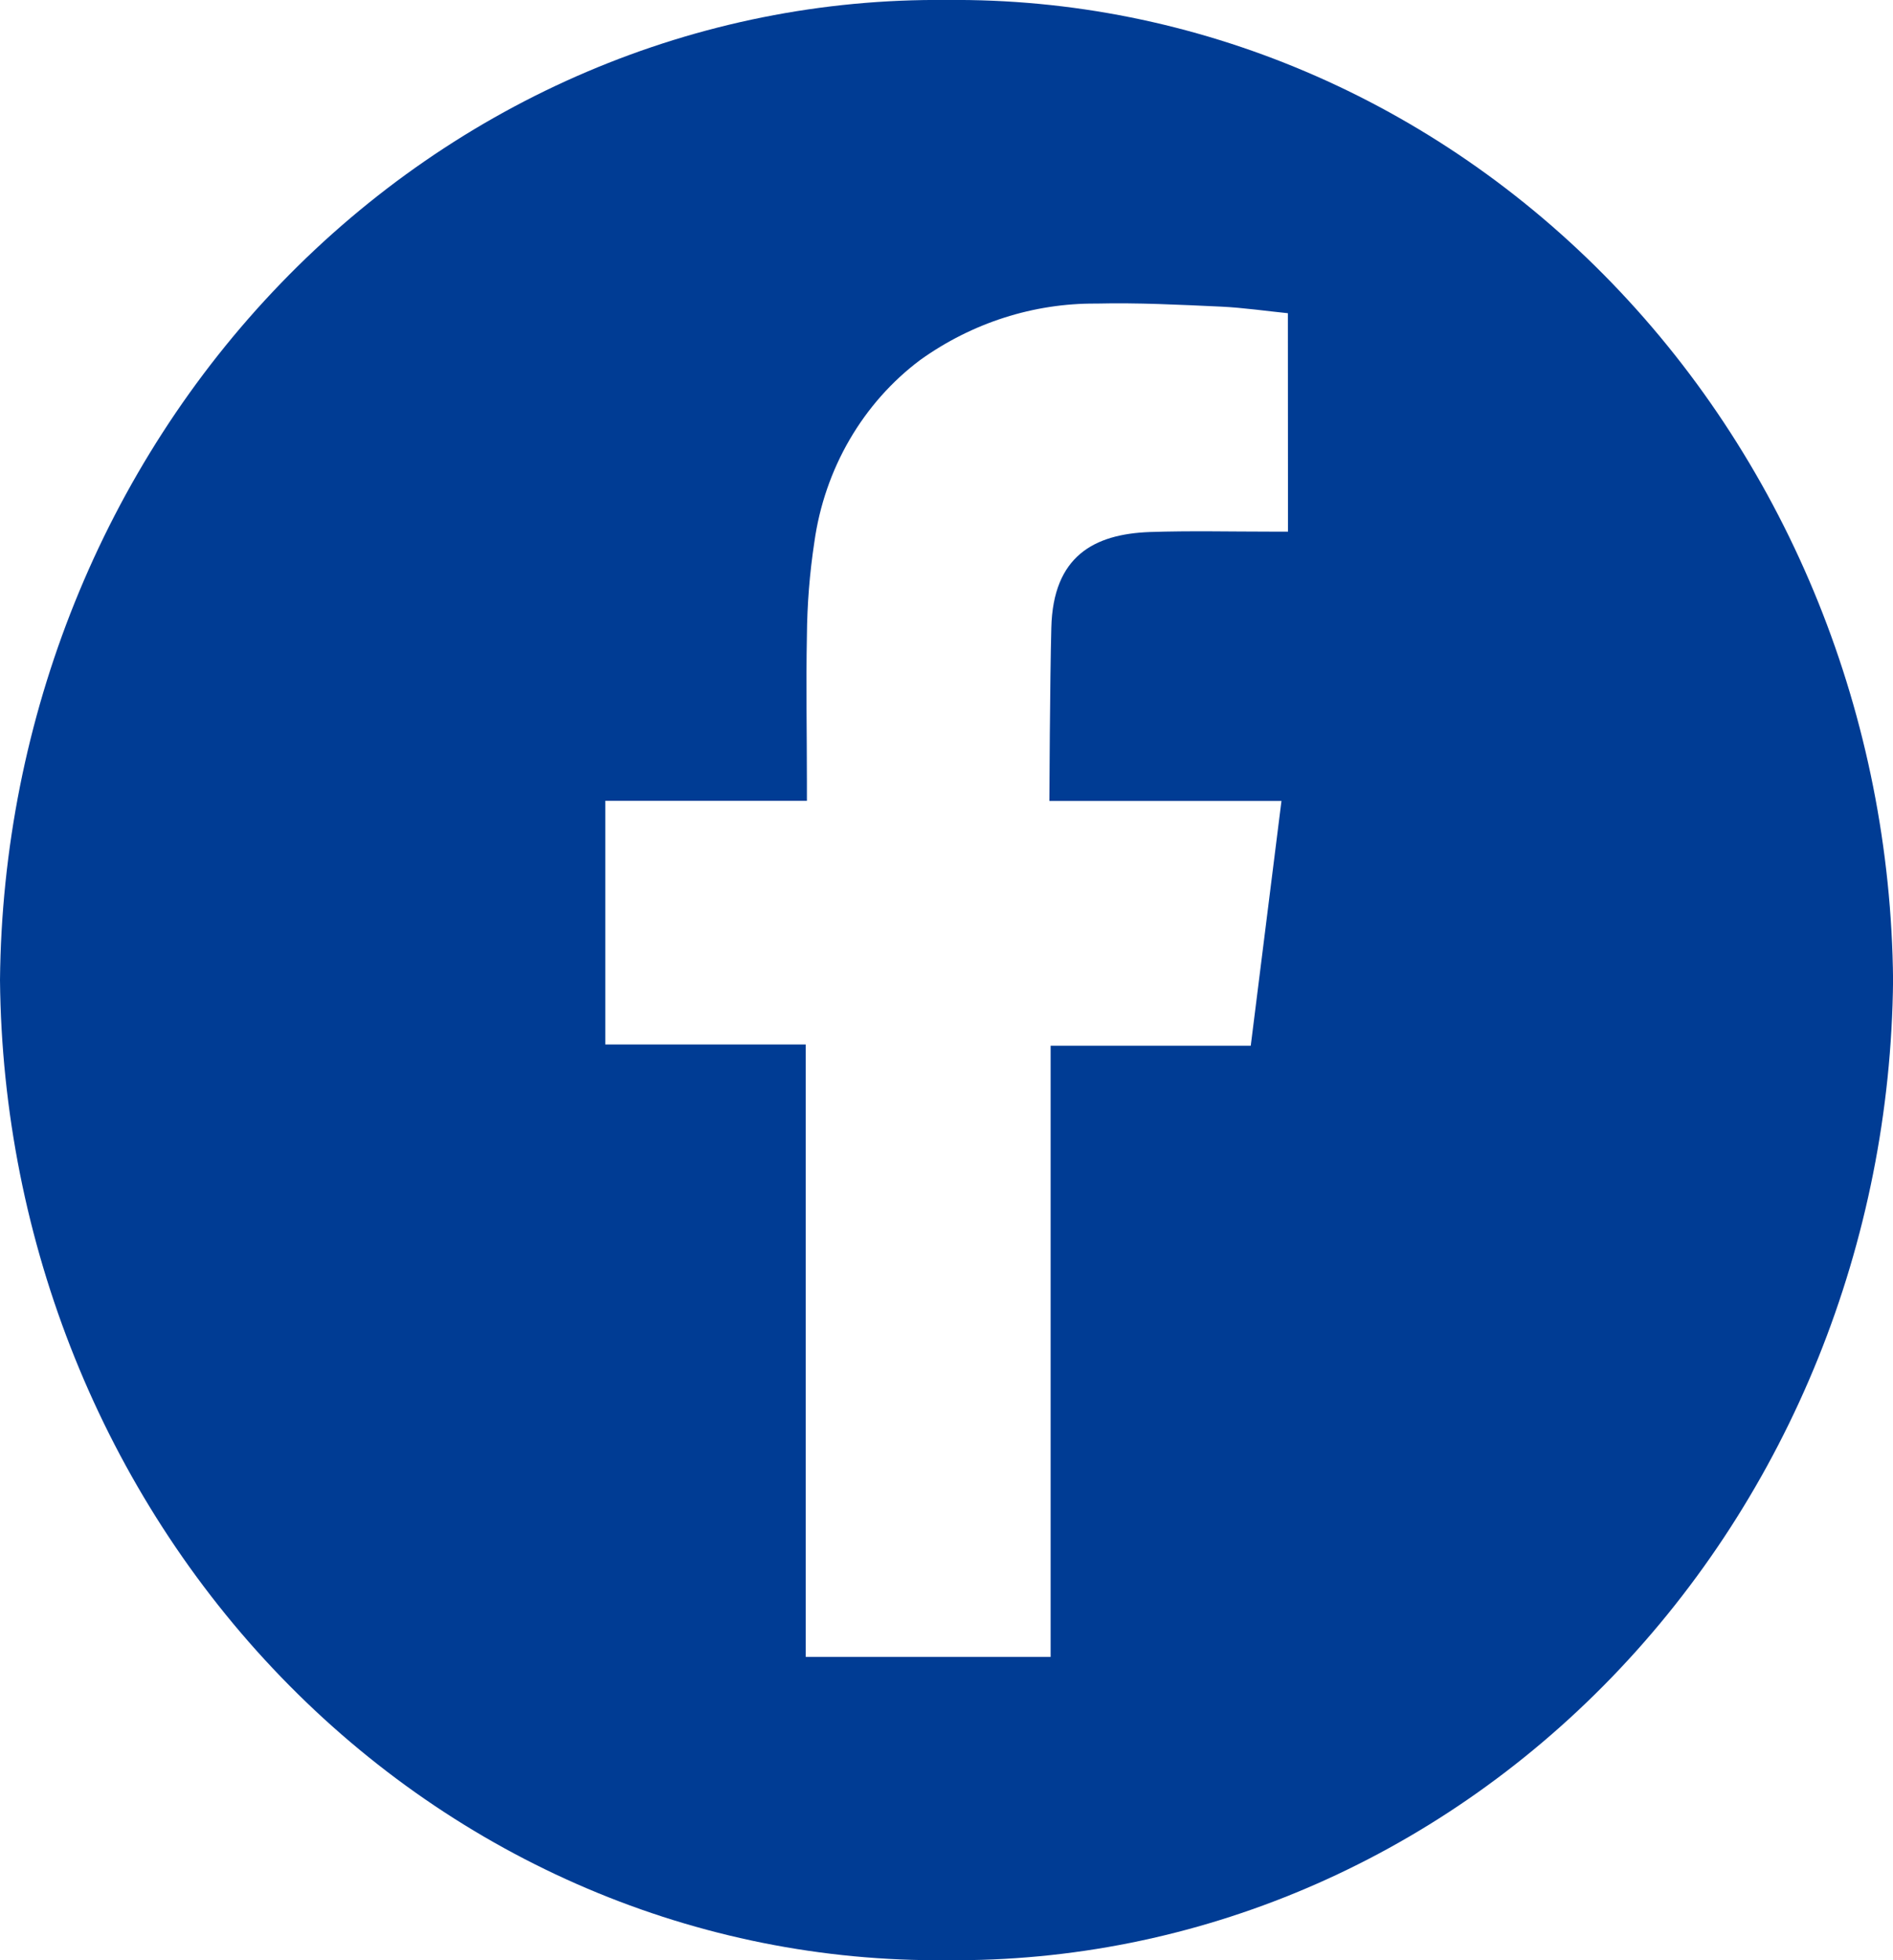 <?xml version="1.0" encoding="UTF-8"?>
<svg id="Layer_1" data-name="Layer 1" xmlns="http://www.w3.org/2000/svg" version="1.1" viewBox="0 0 54.05 55.936">
  <defs>
    <style>
      .cls-1 {
        fill: #003c94;
        stroke-width: 0px;
      }
    </style>
  </defs>
  <path class="cls-1" d="M27.025,0c-7.098-.072-13.933,2.835-19.001,8.079C2.957,13.324.07,20.478,0,27.968c.07,7.49,2.957,14.644,8.025,19.889,5.068,5.245,11.902,8.151,19.001,8.079,7.098.072,13.933-2.835,19.001-8.079,5.068-5.245,7.954-12.399,8.025-19.889-.07-7.49-2.957-14.644-8.025-19.889C40.958,2.835,34.123-.072,27.025,0ZM36.775,15.171h-.478c-1.157,0-2.314-.028-3.47.011-1.585.059-2.76.683-2.809,2.732-.04,1.496-.056,4.942-.056,4.942h6.627c-.299,2.384-.585,4.673-.877,6.986h-5.714v17.439h-6.992v-17.476h-5.723v-6.952h5.756v-.523c0-1.395-.028-2.79,0-4.185.007-.897.078-1.791.213-2.677.145-1.037.488-2.032,1.008-2.925.52-.893,1.206-1.666,2.016-2.272,1.482-1.06,3.235-1.621,5.025-1.608,1.188-.028,2.375.033,3.561.087.646.031,1.292.126,1.91.188l.003,6.232h0Z"/>
</svg>